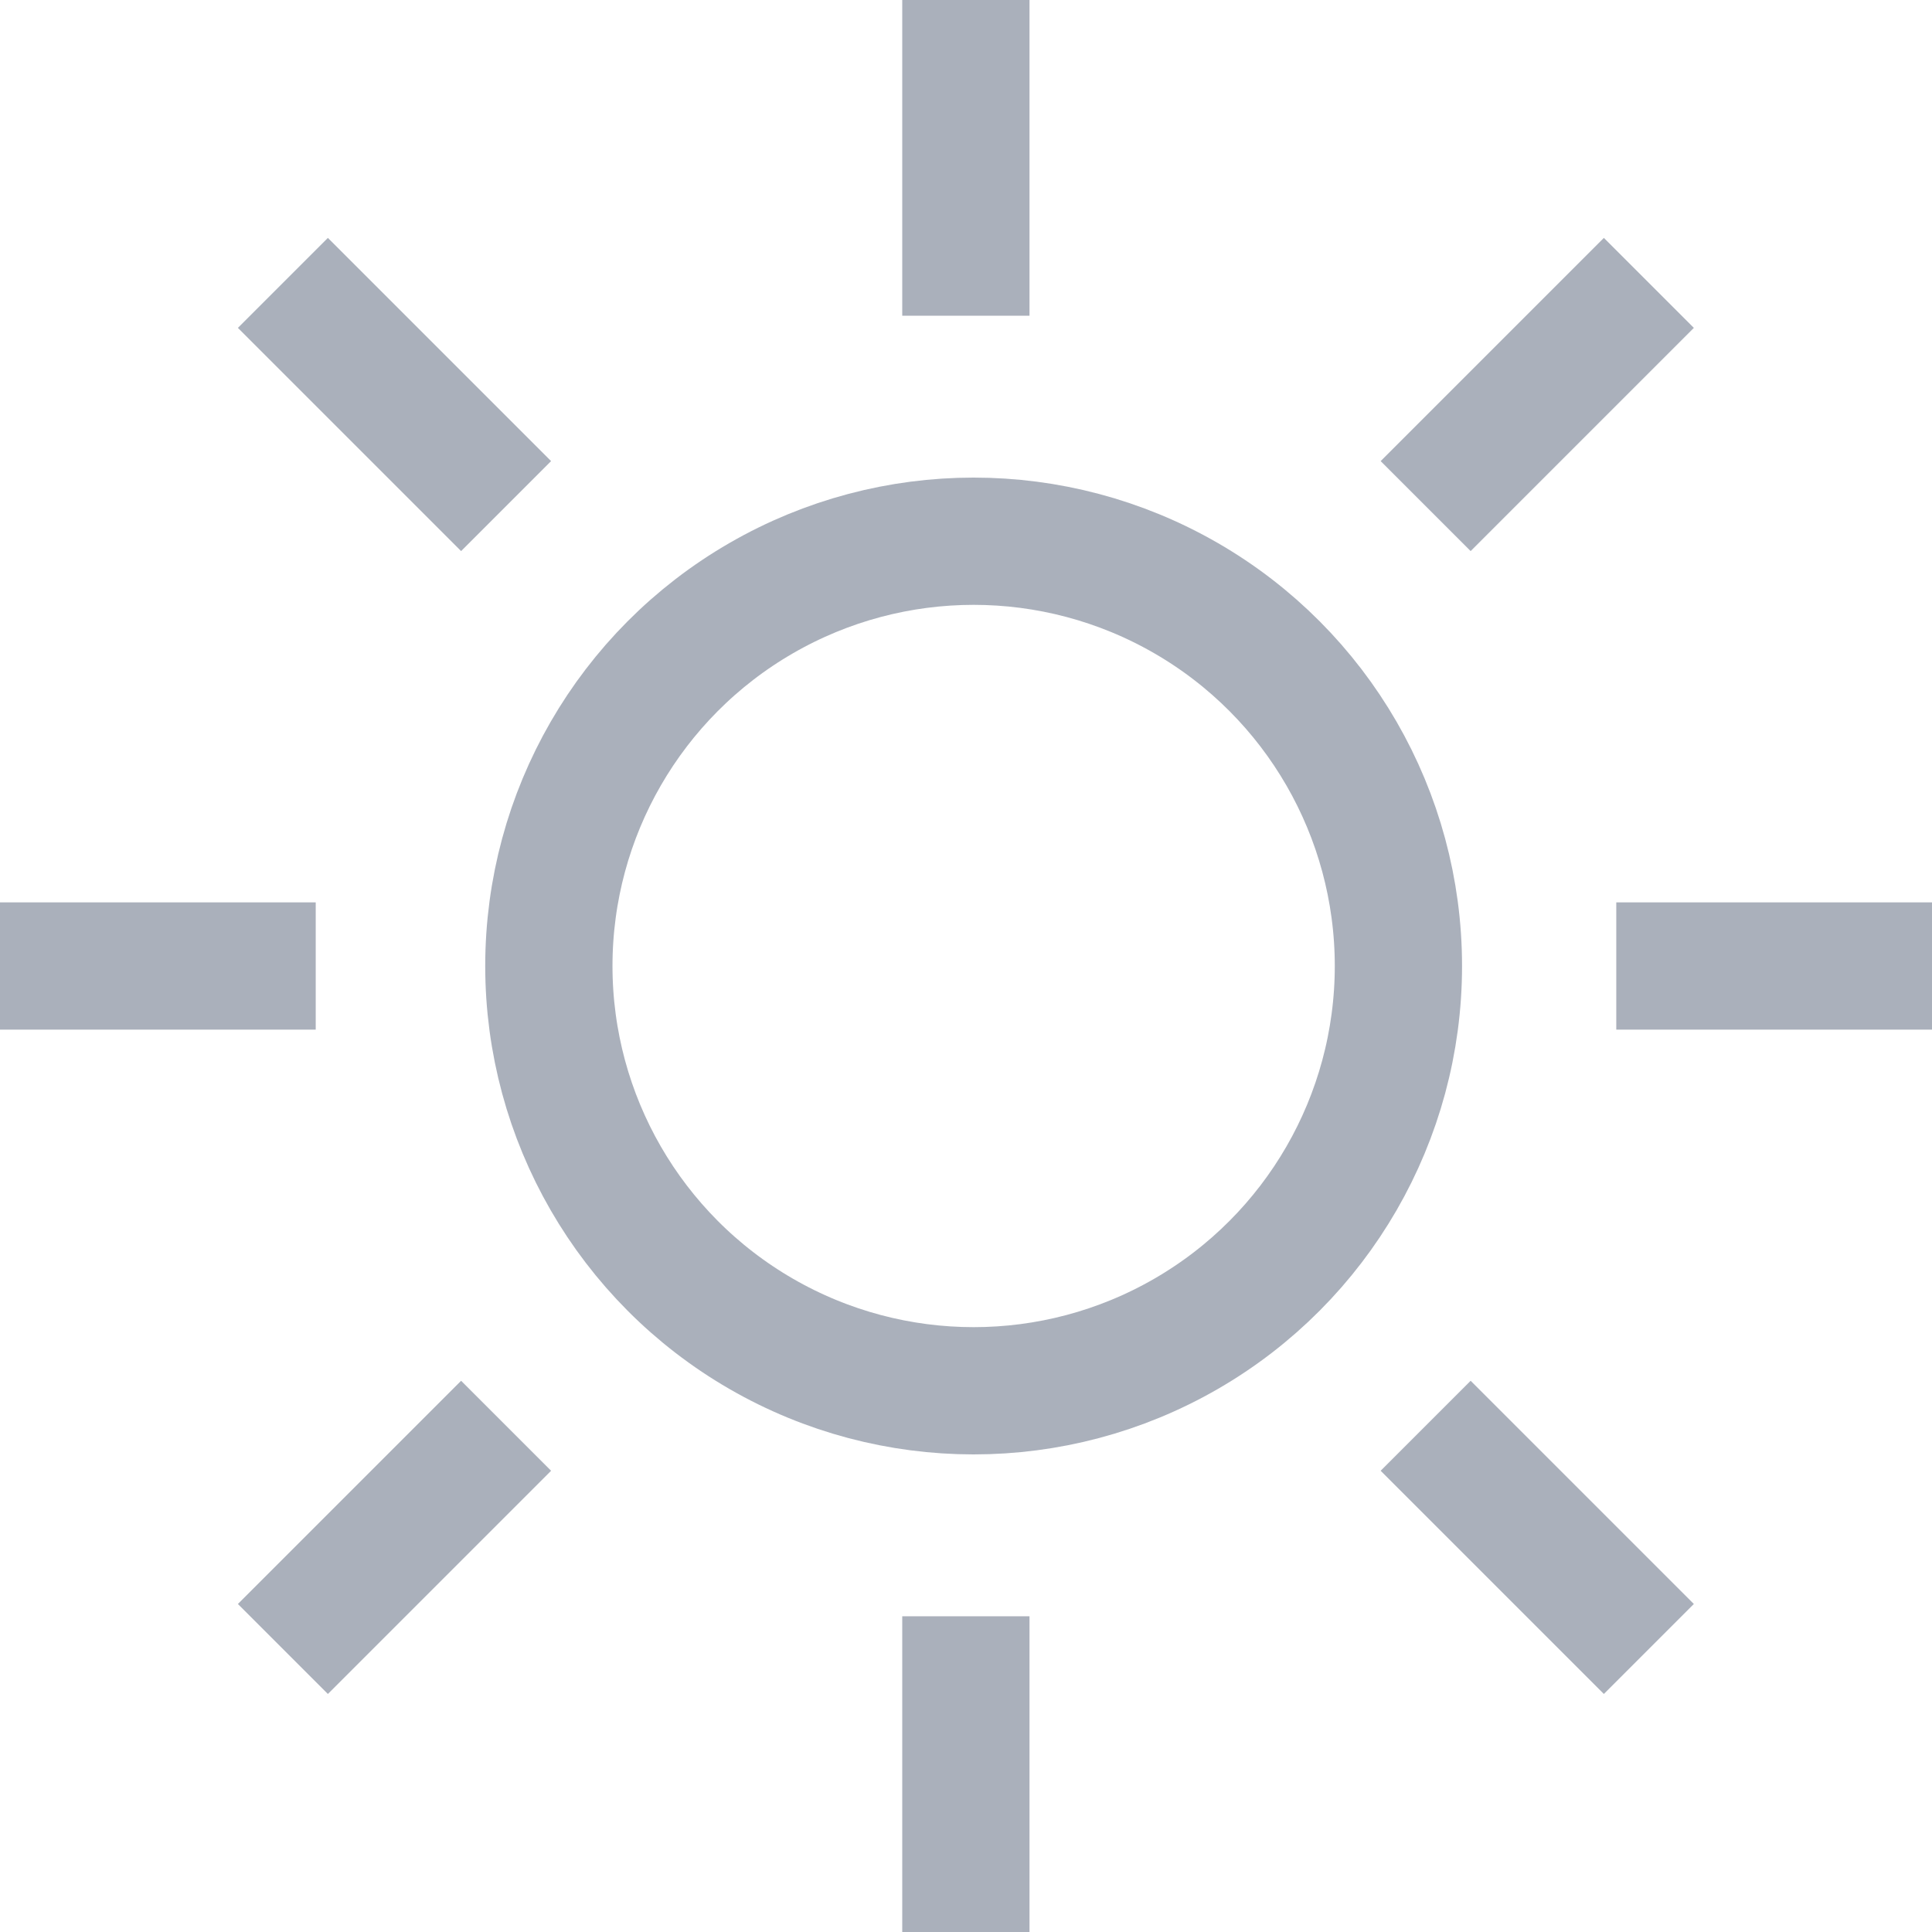 <svg xmlns="http://www.w3.org/2000/svg" width="15.182" height="15.183" viewBox="0 0 15.182 15.183">
  <g id="Group_8999" data-name="Group 8999" transform="translate(-267 -133.362)">
    <circle id="Ellipse_1377" data-name="Ellipse 1377" cx="3.338" cy="3.338" r="3.338" transform="translate(271.313 137.615)" stroke-width="1" stroke="#aab0bb" stroke-linecap="round" stroke-linejoin="round" fill="none"/>
    <line id="Line_908" data-name="Line 908" y1="2.481" transform="translate(274.59 133.362)" fill="none" stroke="#aab0bb" stroke-miterlimit="10" stroke-width="1"/>
    <line id="Line_909" data-name="Line 909" y1="2.481" transform="translate(274.59 146.063)" fill="none" stroke="#aab0bb" stroke-miterlimit="10" stroke-width="1"/>
    <line id="Line_910" data-name="Line 910" x1="2.481" transform="translate(267 140.953)" fill="none" stroke="#aab0bb" stroke-miterlimit="10" stroke-width="1"/>
    <line id="Line_911" data-name="Line 911" x1="2.481" transform="translate(279.701 140.953)" fill="none" stroke="#aab0bb" stroke-miterlimit="10" stroke-width="1"/>
    <line id="Line_912" data-name="Line 912" x1="1.754" y2="1.754" transform="translate(269.223 144.566)" fill="none" stroke="#aab0bb" stroke-miterlimit="10" stroke-width="1"/>
    <line id="Line_913" data-name="Line 913" x1="1.754" y2="1.754" transform="translate(278.203 135.585)" fill="none" stroke="#aab0bb" stroke-miterlimit="10" stroke-width="1"/>
    <line id="Line_914" data-name="Line 914" x1="1.754" y1="1.754" transform="translate(269.223 135.585)" fill="none" stroke="#aab0bb" stroke-miterlimit="10" stroke-width="1"/>
    <line id="Line_915" data-name="Line 915" x1="1.754" y1="1.754" transform="translate(278.203 144.566)" fill="none" stroke="#aab0bb" stroke-miterlimit="10" stroke-width="1"/>
  </g>
</svg>
